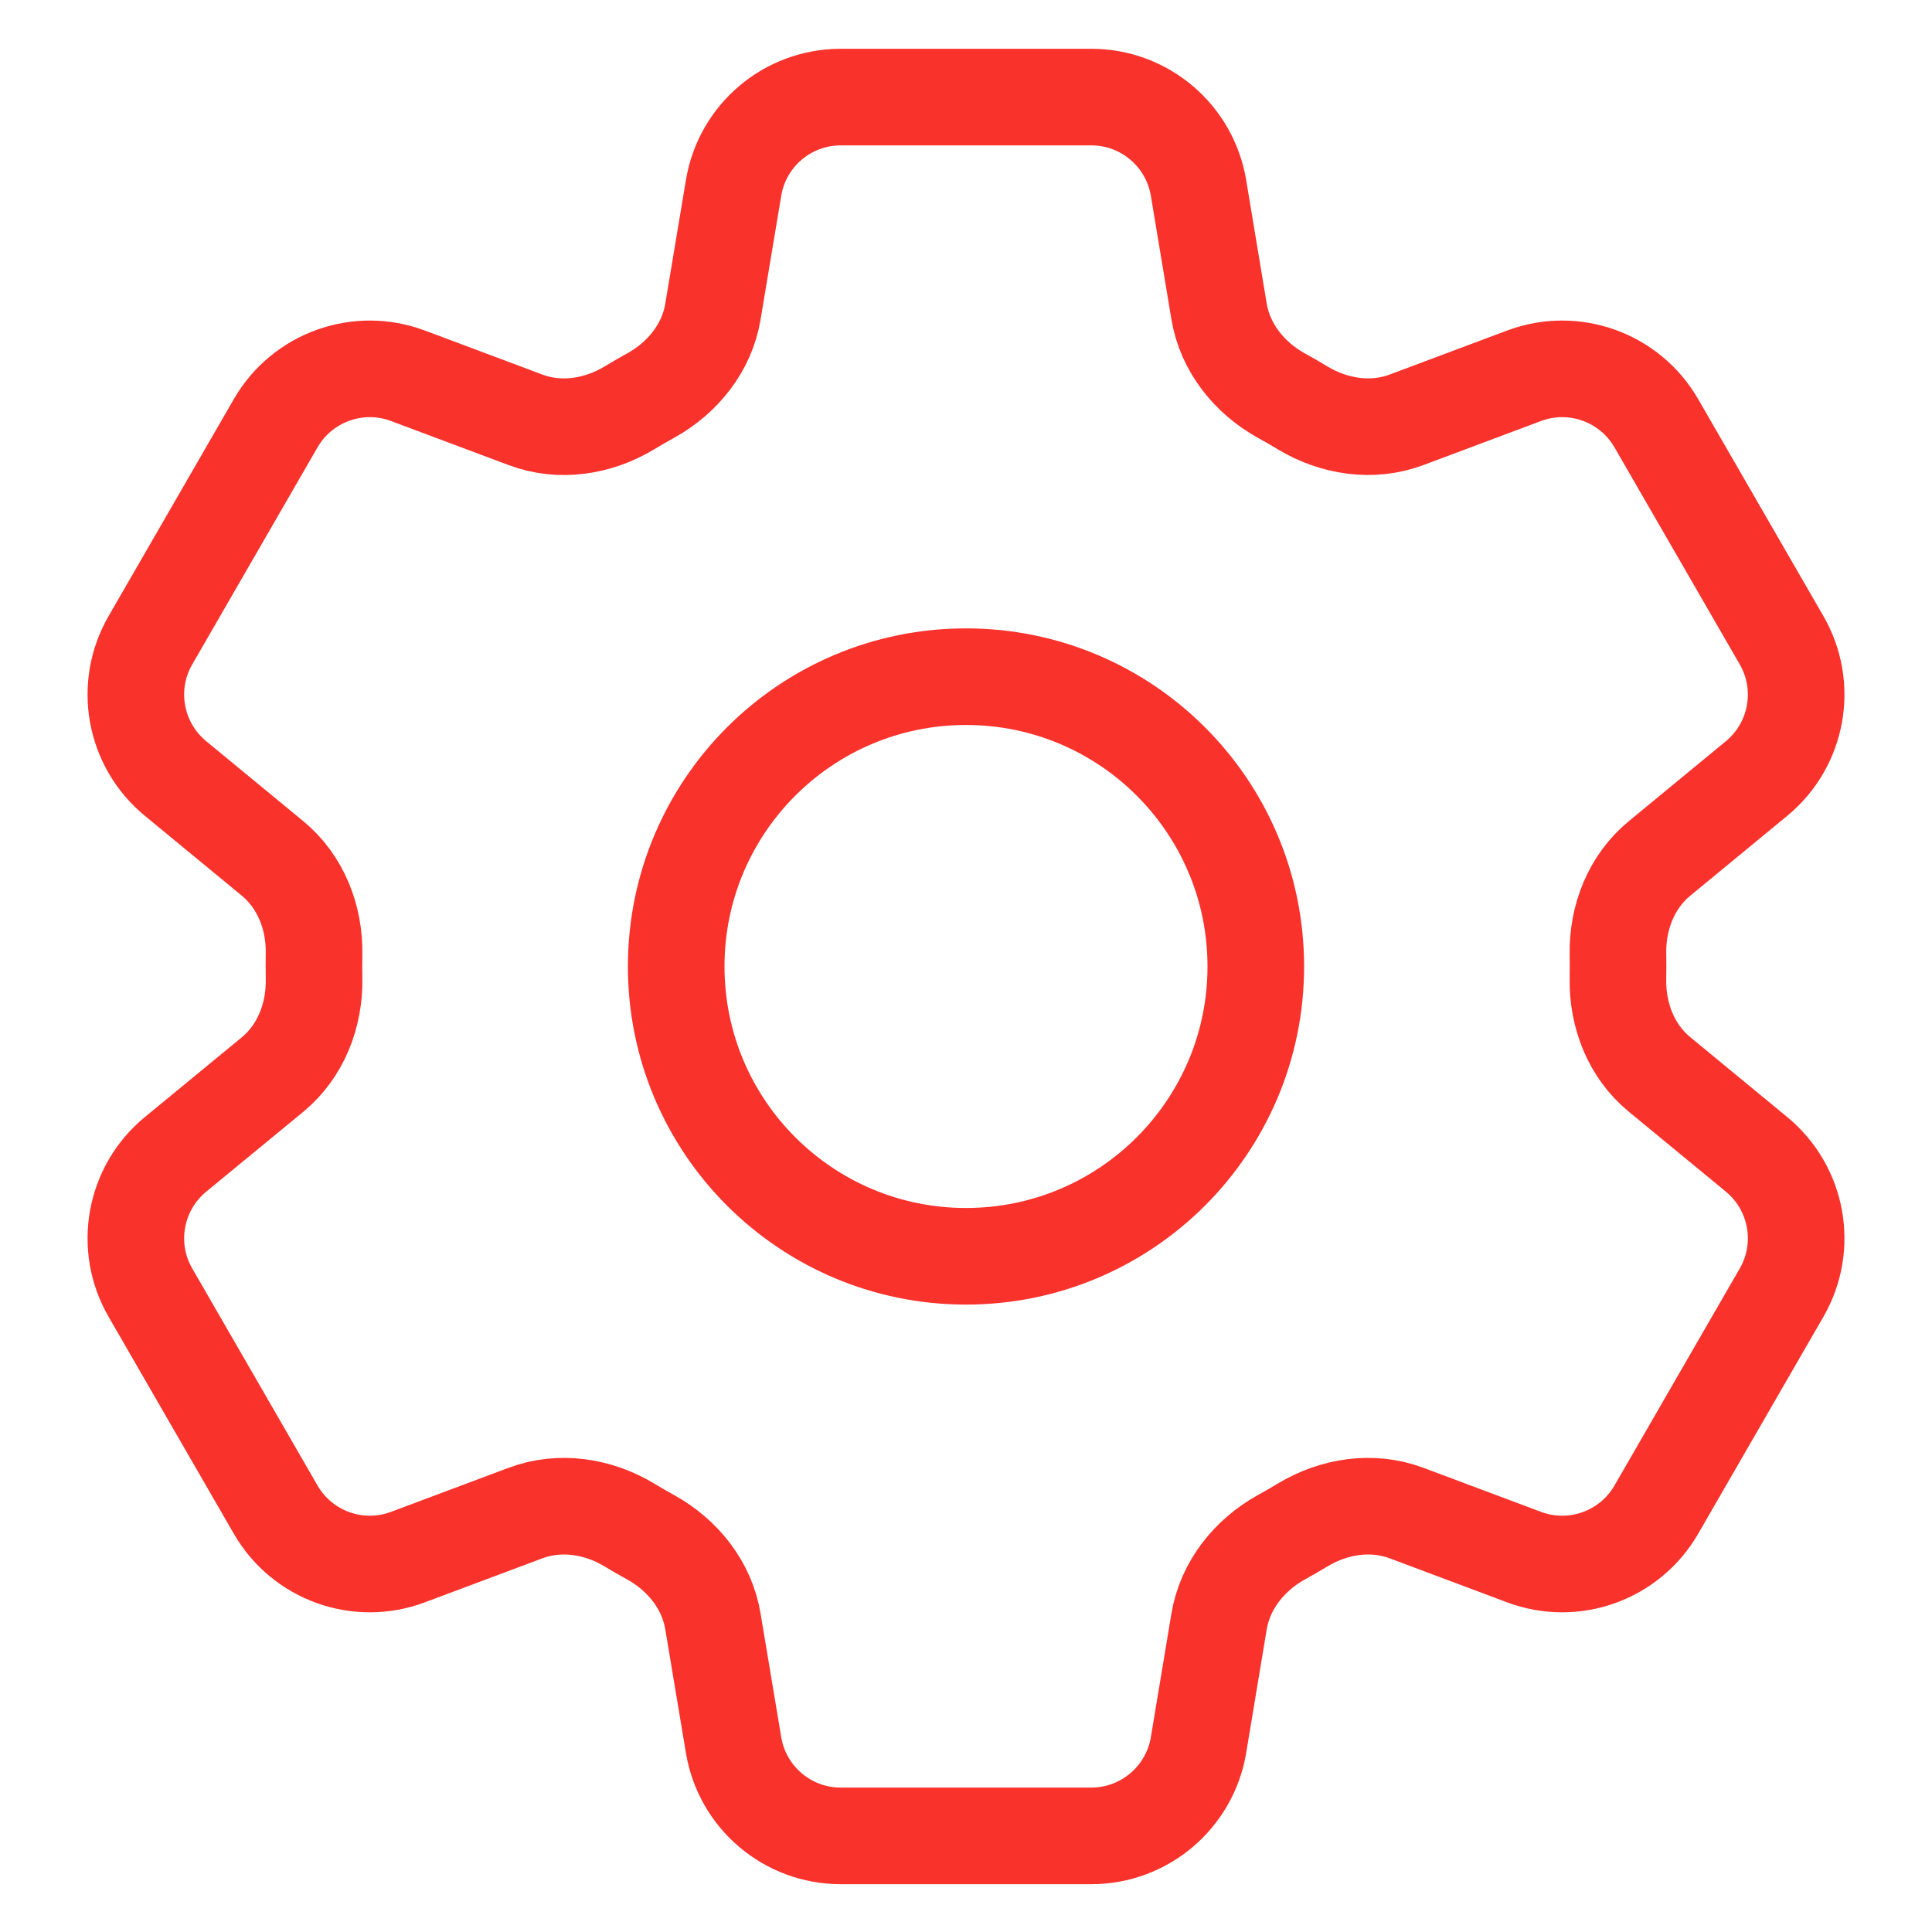 <svg width="20" height="20" viewBox="0 0 20 20" fill="none" xmlns="http://www.w3.org/2000/svg">
<path d="M7.594 1.945C7.684 1.402 8.153 1.005 8.703 1.005H11.297C11.847 1.005 12.316 1.402 12.407 1.945L12.62 3.226C12.683 3.6 12.933 3.911 13.264 4.095C13.339 4.136 13.412 4.178 13.484 4.222C13.809 4.418 14.205 4.479 14.56 4.346L15.777 3.89C16.292 3.697 16.871 3.905 17.146 4.381L18.443 6.628C18.718 7.104 18.608 7.709 18.184 8.059L17.18 8.886C16.887 9.127 16.742 9.498 16.749 9.877C16.75 9.92 16.75 9.962 16.75 10.005C16.75 10.047 16.75 10.09 16.749 10.132C16.742 10.511 16.887 10.883 17.18 11.123L18.184 11.95C18.608 12.3 18.718 12.905 18.443 13.381L17.146 15.628C16.871 16.104 16.292 16.312 15.777 16.119L14.56 15.663C14.205 15.53 13.809 15.591 13.484 15.787C13.412 15.831 13.339 15.873 13.264 15.914C12.933 16.098 12.683 16.41 12.62 16.784L12.407 18.065C12.316 18.607 11.847 19.005 11.297 19.005H8.703C8.153 19.005 7.684 18.607 7.594 18.065L7.38 16.784C7.318 16.41 7.068 16.098 6.736 15.914C6.662 15.873 6.588 15.831 6.516 15.787C6.191 15.591 5.796 15.53 5.44 15.663L4.223 16.119C3.708 16.312 3.129 16.104 2.854 15.628L1.557 13.381C1.282 12.905 1.392 12.3 1.817 11.95L2.821 11.124C3.113 10.883 3.258 10.511 3.251 10.132C3.251 10.09 3.25 10.047 3.25 10.005C3.25 9.962 3.251 9.92 3.251 9.877C3.258 9.498 3.113 9.127 2.821 8.886L1.817 8.059C1.392 7.709 1.282 7.104 1.557 6.628L2.854 4.381C3.129 3.905 3.708 3.697 4.223 3.89L5.44 4.346C5.796 4.48 6.191 4.418 6.516 4.222C6.588 4.178 6.662 4.136 6.736 4.095C7.068 3.911 7.318 3.6 7.38 3.226L7.594 1.945Z" stroke="#F9322C" stroke-linecap="round" stroke-linejoin="round"/>
<path d="M13 10.005C13 11.661 11.657 13.005 10 13.005C8.343 13.005 7 11.661 7 10.005C7 8.348 8.343 7.005 10 7.005C11.657 7.005 13 8.348 13 10.005Z" stroke="#F9322C" stroke-linecap="round" stroke-linejoin="round"/>
</svg>
